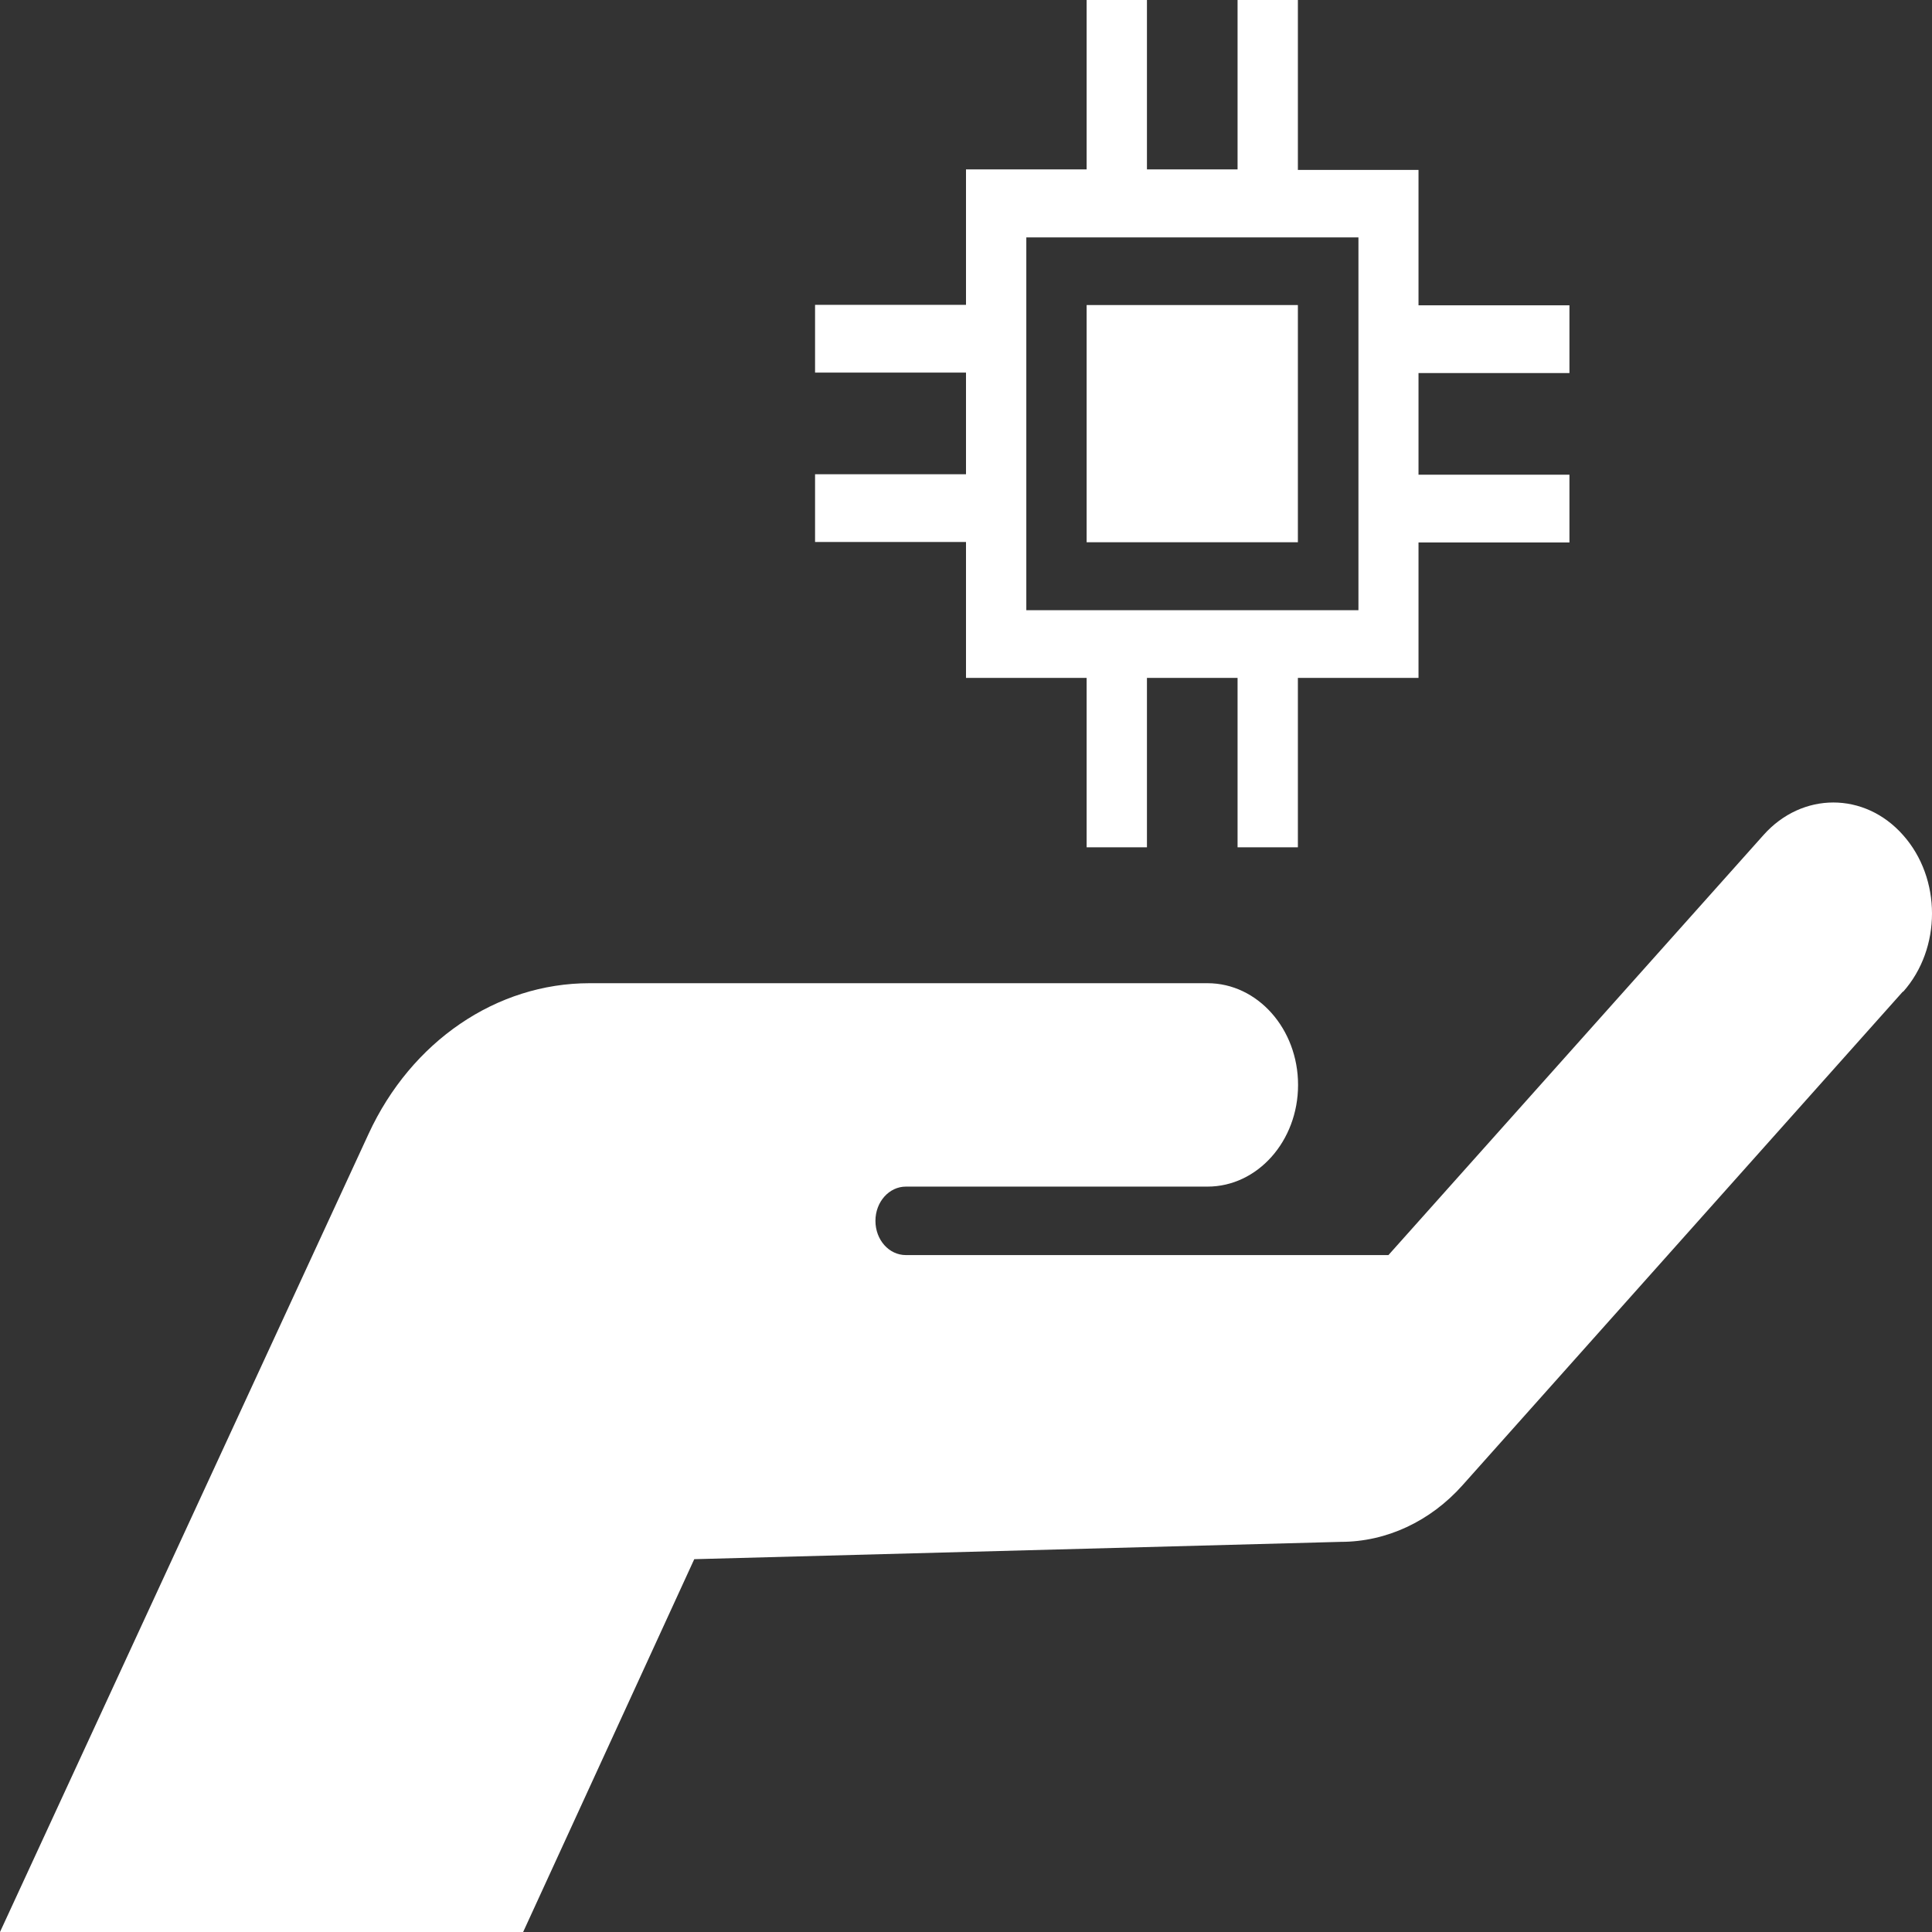 <svg xmlns="http://www.w3.org/2000/svg" width="32" height="32" viewBox="0 0 32 32" fill="none"><rect x="0" y="0" width="32" height="32" fill="#333333" stroke="none"/><path d="M16 11.228H17.998V14.034H18.997V11.228H20.498V14.034H21.497V11.228H23.495V8.985H25.995V7.863H23.495V6.179H25.995V5.057H23.495V2.814H21.497V0H20.498V2.806H18.997V0H17.998V2.806H16V5.049H13.5V6.171H16V7.855H13.5V8.977H16V11.224V11.228ZM16.999 3.932H22.5V10.107H16.999V3.932ZM17.998 5.053H21.497V8.981H17.998V5.053ZM31.52 16.421L24.224 24.6C23.691 25.198 22.965 25.538 22.208 25.538L11.499 25.825L8.665 32H0L6.105 18.78C6.812 17.247 8.224 16.285 9.764 16.285H20C20.828 16.285 21.5 17.04 21.5 17.97C21.5 18.9 20.828 19.654 20 19.654H15.004C14.727 19.654 14.5 19.906 14.5 20.221C14.5 20.536 14.724 20.788 15.004 20.788H22.997L29.209 13.831C29.849 13.112 30.884 13.112 31.52 13.831C32.16 14.549 32.16 15.711 31.52 16.429V16.421Z" fill="white"></path></svg>